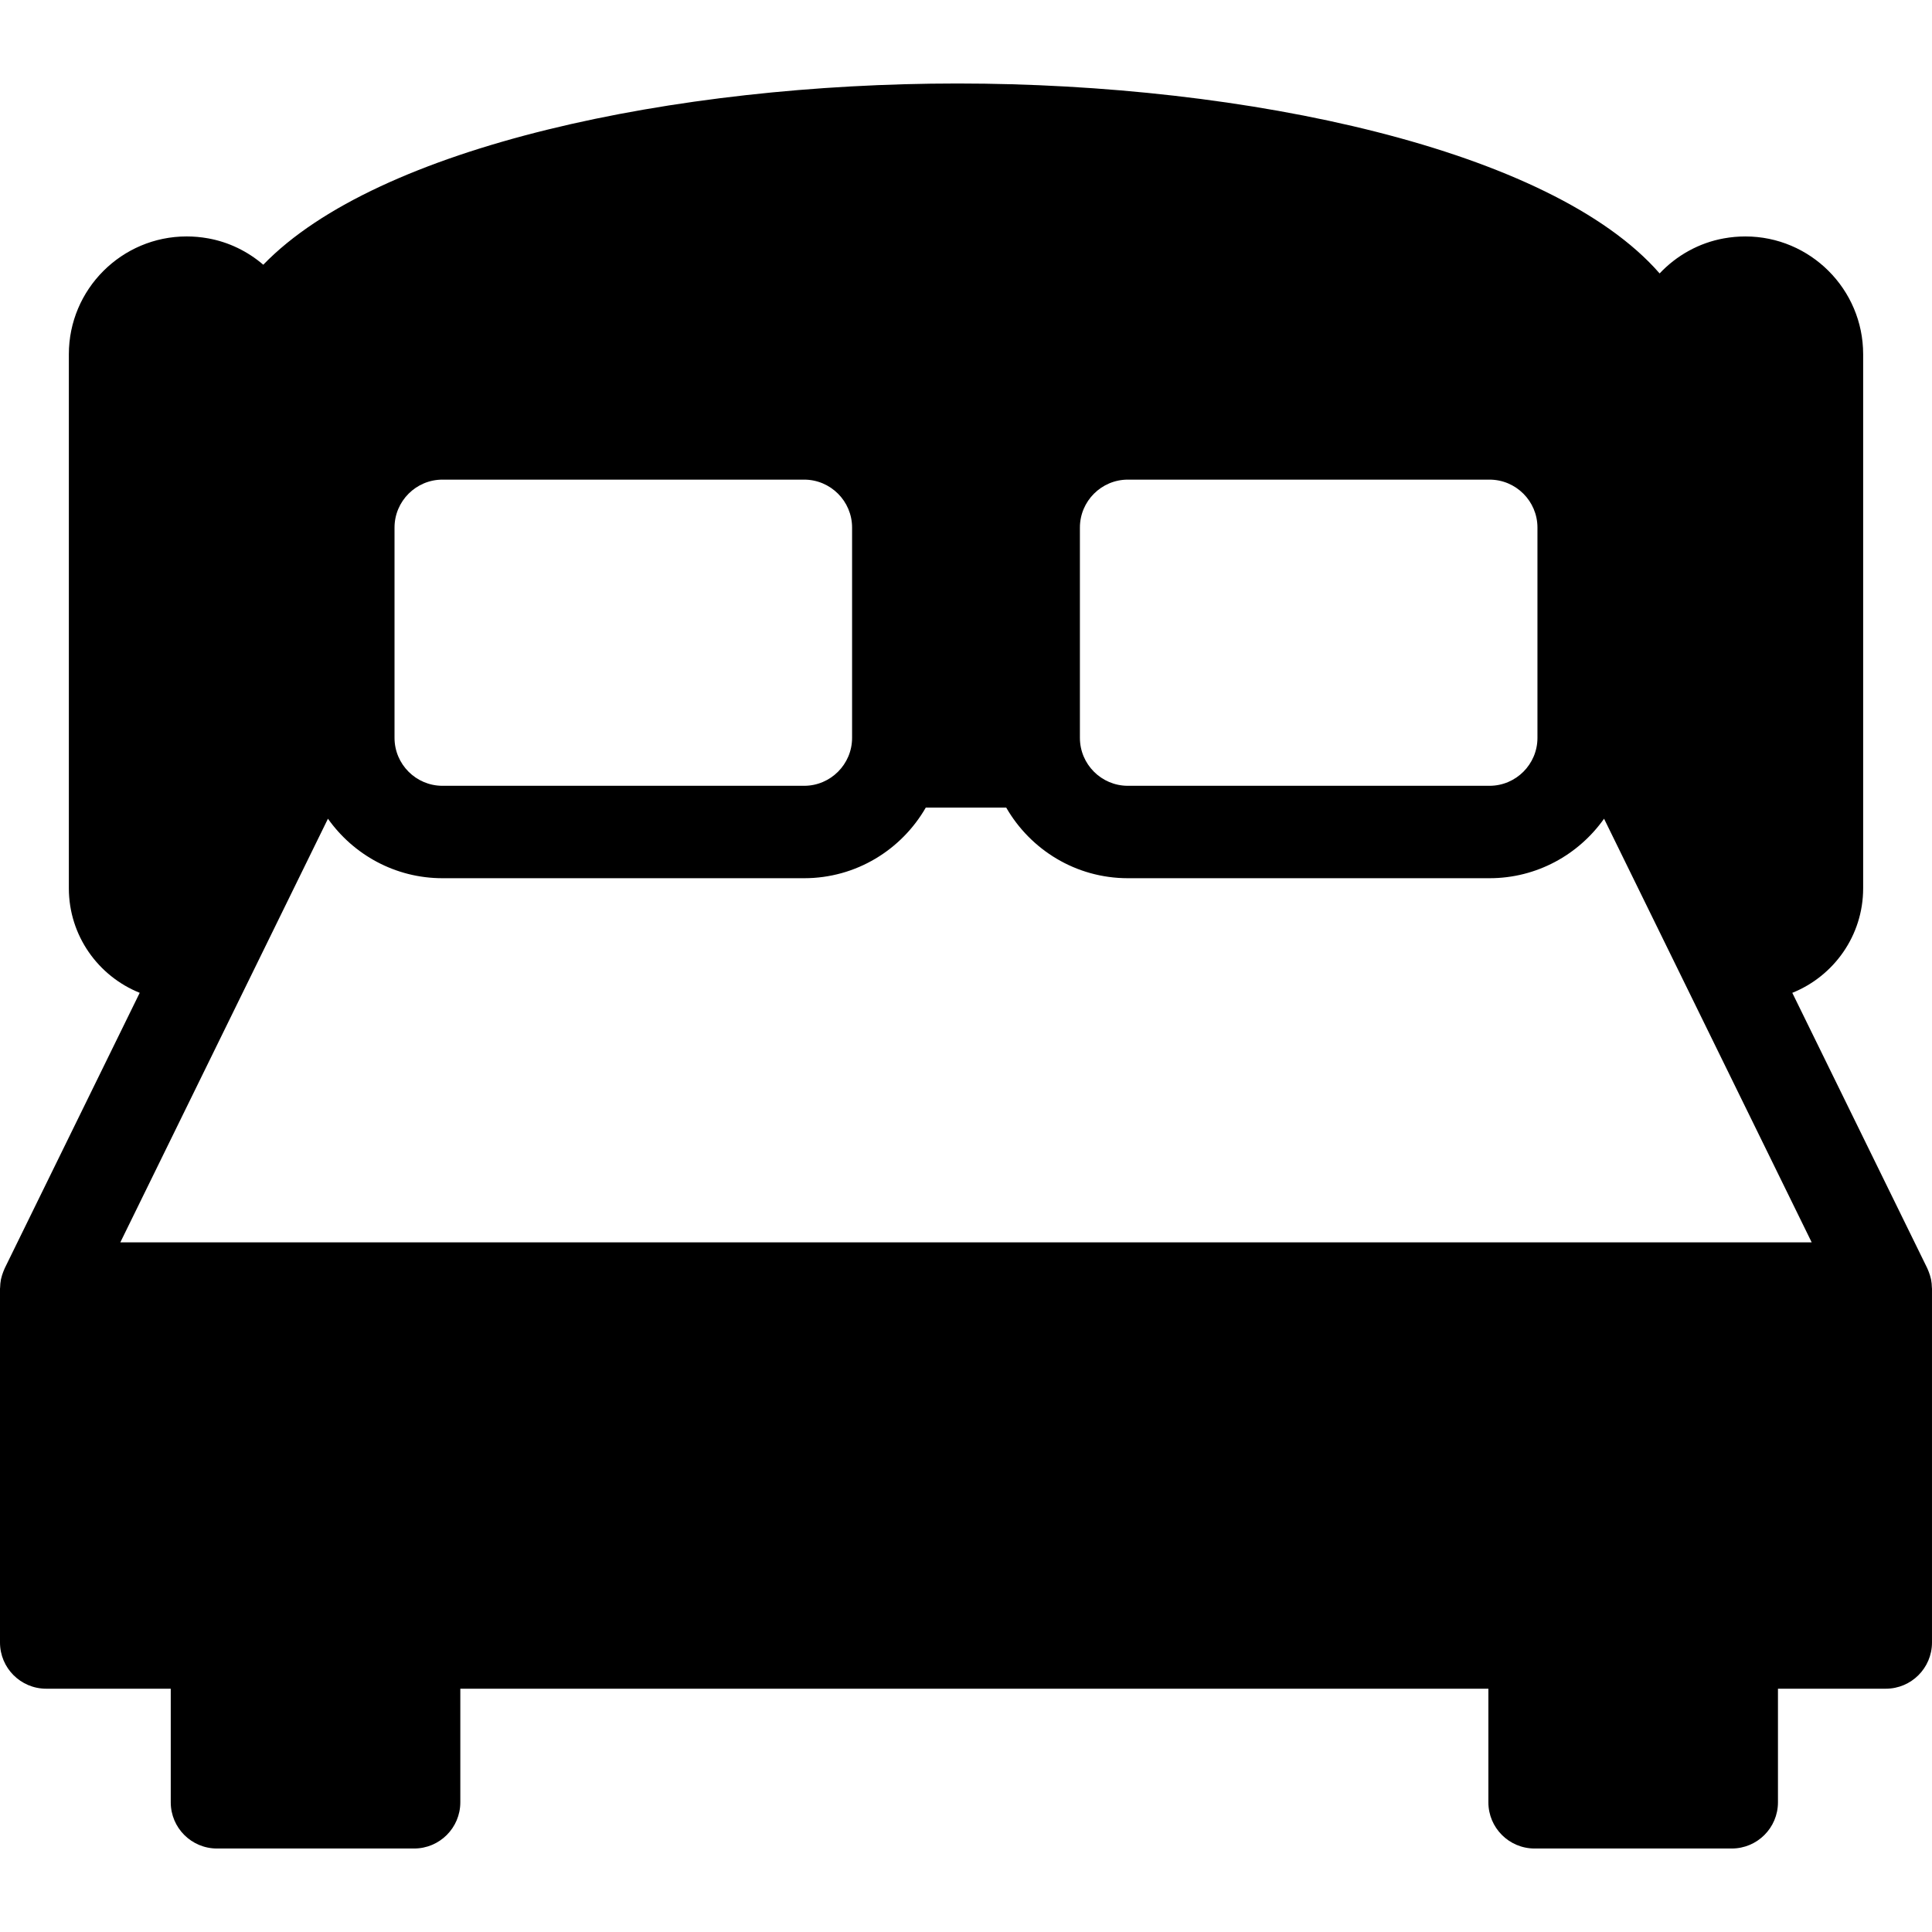 <?xml version="1.0" encoding="iso-8859-1"?>
<!-- Generator: Adobe Illustrator 17.1.0, SVG Export Plug-In . SVG Version: 6.00 Build 0)  -->
<!DOCTYPE svg PUBLIC "-//W3C//DTD SVG 1.1//EN" "http://www.w3.org/Graphics/SVG/1.1/DTD/svg11.dtd">
<svg version="1.1" id="Capa_1" xmlns="http://www.w3.org/2000/svg" xmlns:xlink="http://www.w3.org/1999/xlink" x="0px" y="0px"
	 viewBox="0 0 167.254 167.254" style="enable-background:new 0 0 167.254 167.254;" xml:space="preserve">
<path d="M167.244,111.457c-0.005-0.229-0.024-0.457-0.069-0.682c-0.006-0.029-0.014-0.057-0.021-0.085
	c-0.044-0.199-0.107-0.395-0.182-0.588c-0.025-0.063-0.05-0.126-0.077-0.188c-0.018-0.04-0.031-0.082-0.05-0.121L155.16,85.95
	c3.59-1.442,6.134-4.951,6.134-9.049V30.666c0-5.623-4.575-10.197-10.198-10.197c-0.617,0-1.243,0.056-1.858,0.167
	c-2.155,0.387-4.098,1.479-5.563,3.035C134.32,12.933,107.971,7.228,82.888,7.228c-24.49,0-50.188,5.439-60.096,15.69
	c-1.345-1.155-2.986-1.962-4.775-2.283c-0.615-0.111-1.241-0.167-1.858-0.167c-5.623,0-10.198,4.574-10.198,10.197v46.235
	c0,4.098,2.544,7.608,6.134,9.049L0.409,109.792c-0.02,0.04-0.032,0.081-0.05,0.122c-0.028,0.062-0.052,0.124-0.077,0.187
	c-0.075,0.193-0.138,0.388-0.182,0.587c-0.007,0.03-0.015,0.058-0.021,0.088c-0.045,0.225-0.063,0.453-0.069,0.681
	C0.009,111.49,0,111.52,0,111.553v30.639c0,2.209,1.791,4,4,4h10.782v9.834c0,2.209,1.791,4,4,4h17.068c2.209,0,4-1.791,4-4v-9.834
	h89v9.834c0,2.209,1.791,4,4,4h17.069c2.209,0,4-1.791,4-4v-9.834h9.334c2.209,0,4-1.791,4-4v-30.639
	C167.254,111.52,167.245,111.49,167.244,111.457z M93.488,45.673c0-2.289,1.862-4.151,4.15-4.151h31.31
	c2.288,0,4.15,1.862,4.15,4.151v18.204c0,2.288-1.862,4.15-4.15,4.15h-31.31c-2.288,0-4.15-1.862-4.15-4.15V45.673z M34.154,45.673
	c0-2.289,1.862-4.151,4.151-4.151h31.31c2.288,0,4.15,1.862,4.15,4.151v18.204c0,2.288-1.862,4.15-4.15,4.15h-31.31
	c-2.289,0-4.151-1.862-4.151-4.15V45.673z M10.416,107.553L28.39,70.877c2.203,3.11,5.822,5.15,9.915,5.15h31.31
	c4.502,0,8.431-2.466,10.53-6.113h6.964c2.099,3.647,6.028,6.113,10.53,6.113h31.31c4.093,0,7.712-2.04,9.915-5.151l17.975,36.676
	H10.416z"/>
<g>
</g>
<g>
</g>
<g>
</g>
<g>
</g>
<g>
</g>
<g>
</g>
<g>
</g>
<g>
</g>
<g>
</g>
<g>
</g>
<g>
</g>
<g>
</g>
<g>
</g>
<g>
</g>
<g>
</g>
</svg>

